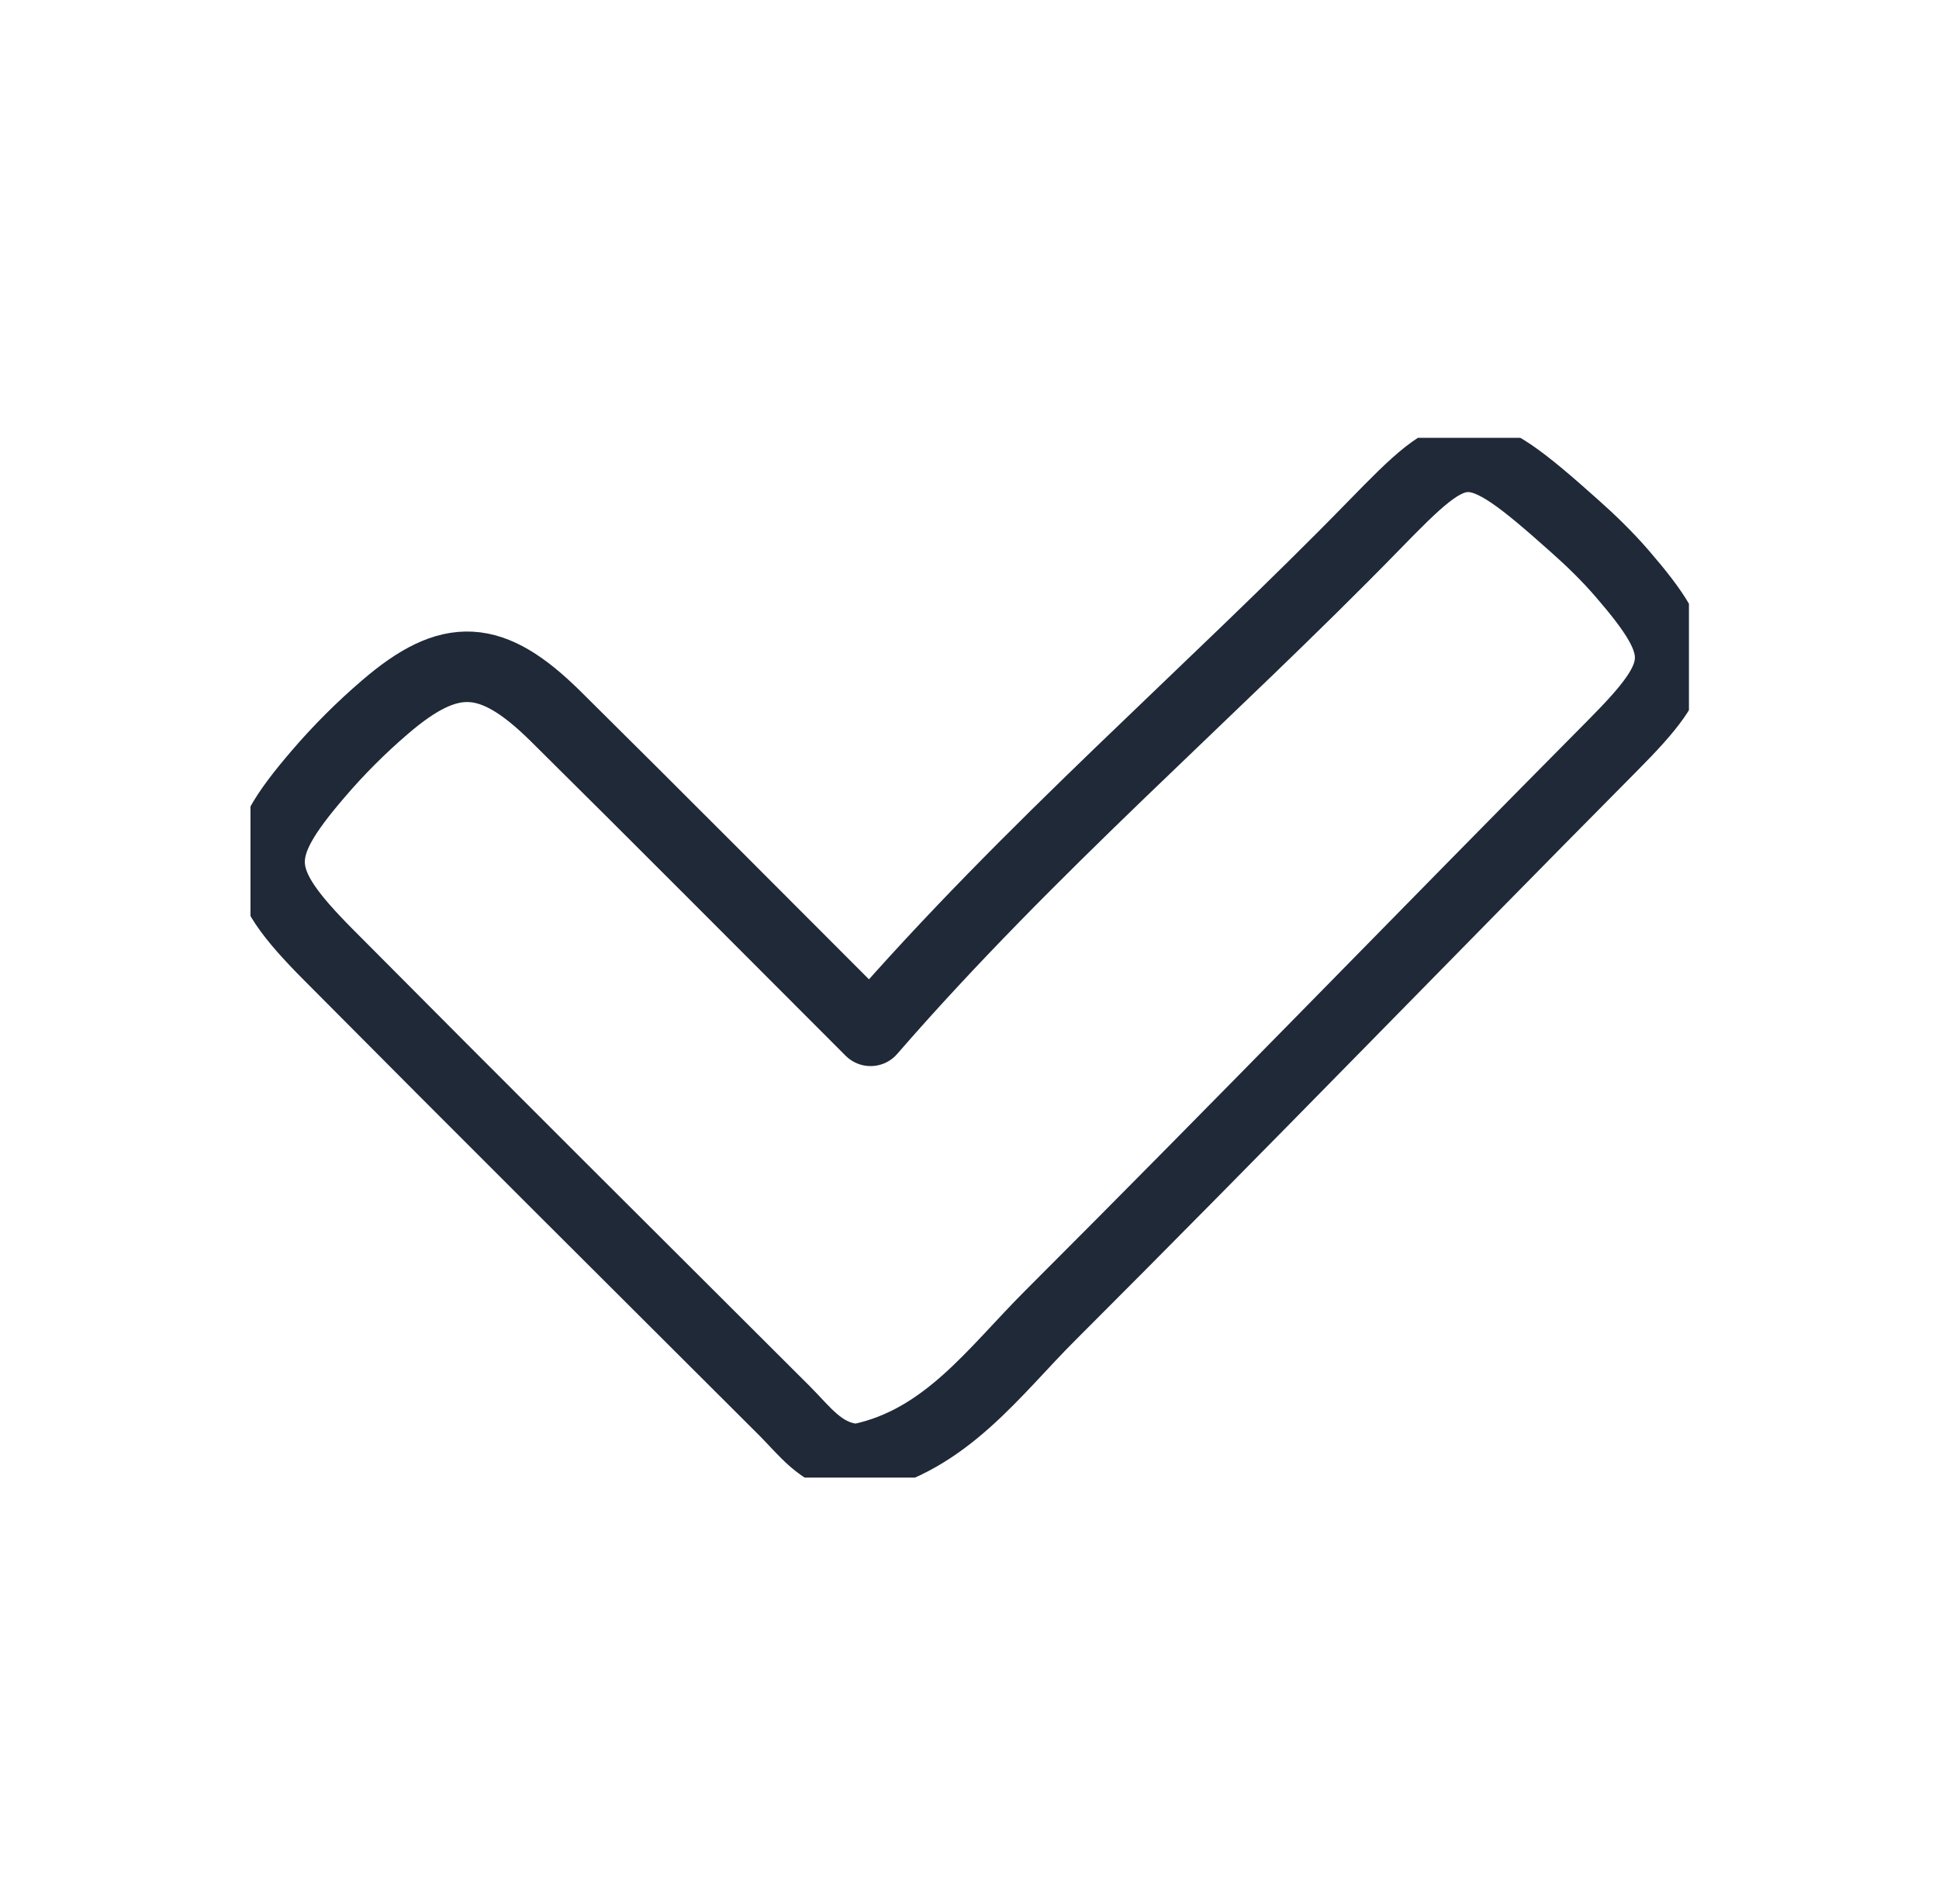 <svg width="55" height="54" viewBox="0 0 55 54" fill="none" xmlns="http://www.w3.org/2000/svg">
    <g clip-path="url(#clip0_940_7181)">
        <path d="M24.413 41.375C26.837 40.856 28.204 38.896 29.797 37.309C35.154 31.957 40.419 26.514 45.754 21.135C47.827 19.046 47.908 18.468 46.013 16.27C45.597 15.789 45.138 15.341 44.663 14.92C41.671 12.247 41.439 12.371 38.977 14.898C34.311 19.683 29.213 24.035 24.694 29.241C21.627 26.174 18.71 23.236 15.768 20.325C13.948 18.522 12.776 18.462 10.918 20.061C10.243 20.639 9.606 21.276 9.028 21.951C7.128 24.165 7.16 24.91 9.298 27.065C13.602 31.401 17.933 35.71 22.258 40.025C22.809 40.575 23.284 41.256 24.148 41.375" stroke="#1F2937" stroke-width="2" stroke-linecap="round" stroke-linejoin="round"/>
    </g>
    <defs>
        <clipPath id="clip0_940_7181">
            <rect width="40.802" height="29.495" fill="white" transform="translate(7.105 12.42)"/>
        </clipPath>
    </defs>
</svg>
